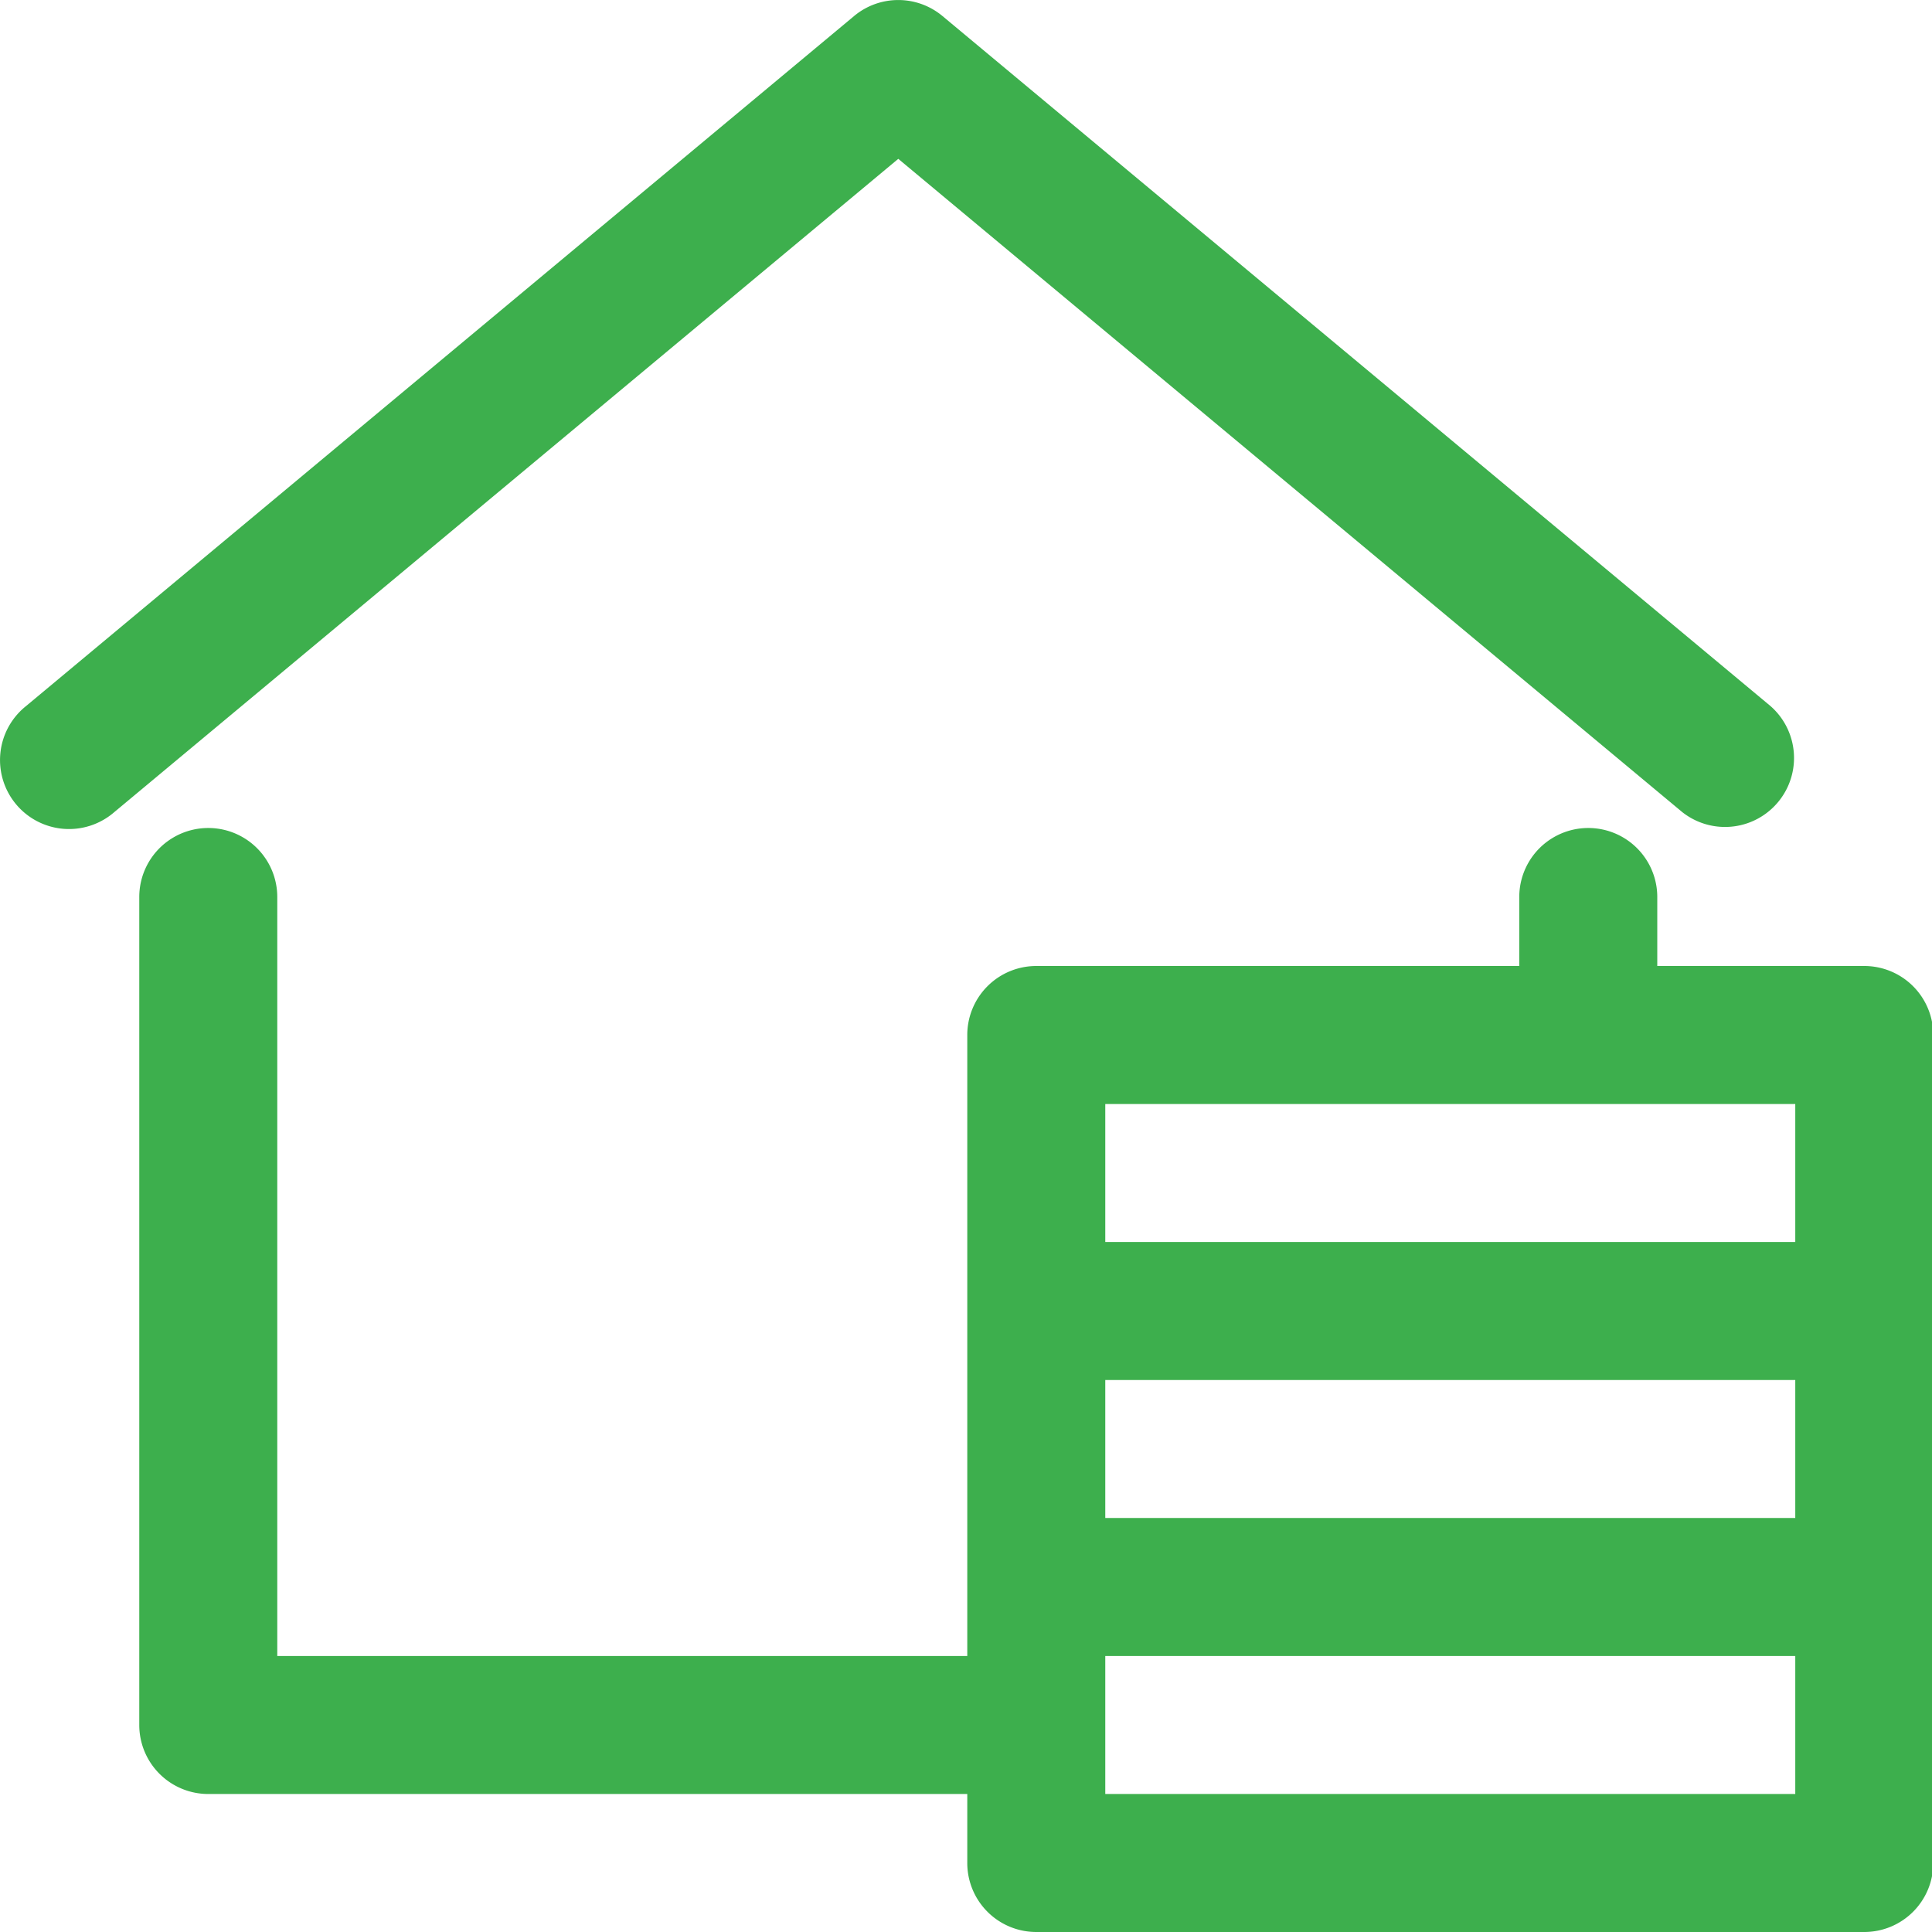 <?xml version="1.0" standalone="no"?><!DOCTYPE svg PUBLIC "-//W3C//DTD SVG 1.1//EN" "http://www.w3.org/Graphics/SVG/1.1/DTD/svg11.dtd"><svg t="1757903833734" class="icon" viewBox="0 0 1024 1024" version="1.1" xmlns="http://www.w3.org/2000/svg" p-id="23319" xmlns:xlink="http://www.w3.org/1999/xlink" width="48" height="48"><path d="M585.818 804.571h365.714v73.143-219.429 73.143H585.818v73.143z m0 73.143v73.143h365.714v-73.143H585.818z m365.714-219.429V585.143H585.818v73.143h365.714z m-73.143-146.286h109.714a36.571 36.571 0 0 1 36.571 36.571v438.857a36.571 36.571 0 0 1-36.571 36.571h-438.857a36.571 36.571 0 0 1-36.571-36.571V950.857H110.389a36.571 36.571 0 0 1-36.571-36.571v-438.857a36.571 36.571 0 0 1 73.143 0V877.714h365.714V548.571a36.571 36.571 0 0 1 36.571-36.571H805.247v-36.571a36.571 36.571 0 1 1 73.143 0V512z m13.166-81.627L476.104 84.187 60.652 430.373a36.571 36.571 0 1 1-46.811-56.174l438.857-365.714a36.571 36.571 0 0 1 46.811 0l438.857 365.714a36.571 36.571 0 0 1-46.811 56.174z" fill="#3daf4d" p-id="23320"></path></svg>